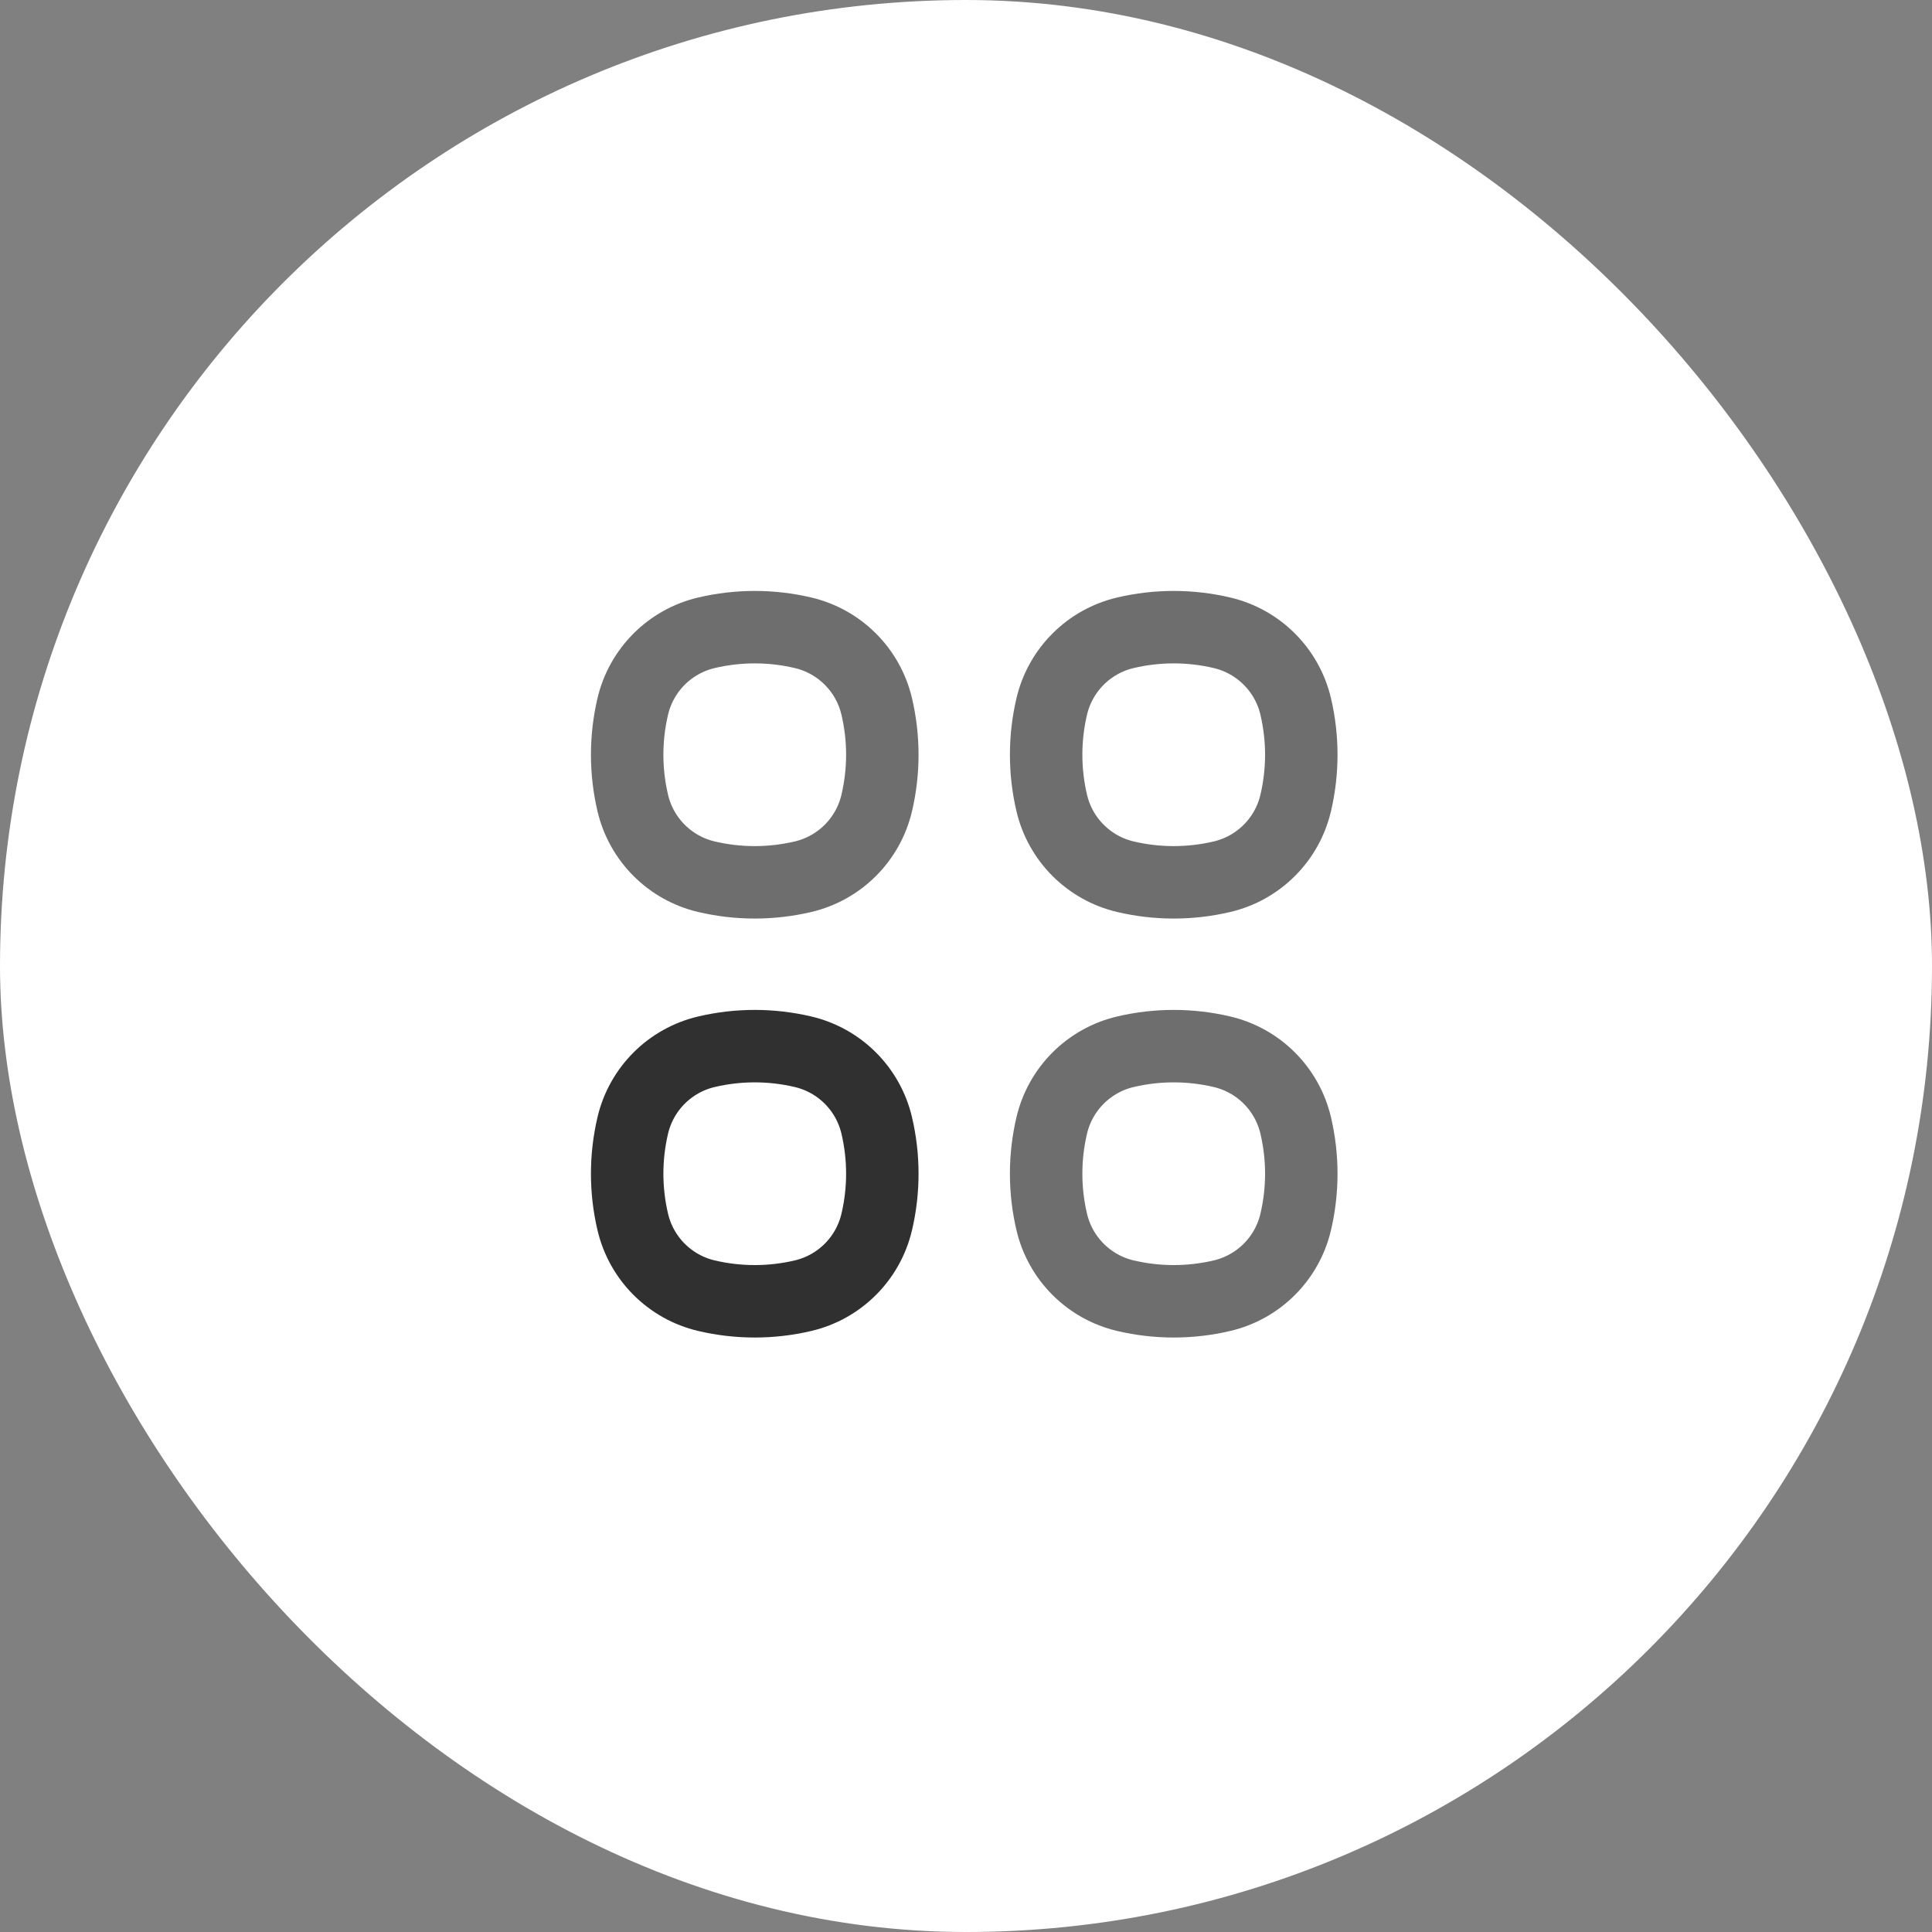 <?xml version="1.0" encoding="UTF-8"?> <svg xmlns="http://www.w3.org/2000/svg" width="64" height="64" viewBox="0 0 64 64" fill="none"><rect x="0" y="0" width="64" height="64" fill="#808080" stroke="none"/> <rect width="64" height="64" rx="32" fill="white"></rect> <path d="M20.961 23.404C21.245 22.192 22.192 21.245 23.404 20.961V20.961C24.455 20.714 25.549 20.714 26.599 20.961V20.961C27.812 21.245 28.759 22.192 29.043 23.404V23.404C29.29 24.455 29.29 25.549 29.043 26.599V26.599C28.759 27.812 27.812 28.759 26.599 29.043V29.043C25.549 29.29 24.455 29.29 23.404 29.043V29.043C22.192 28.759 21.245 27.812 20.961 26.599V26.599C20.714 25.549 20.714 24.455 20.961 23.404V23.404Z" stroke="#6E6E6E" stroke-width="2.4"></path> <path d="M20.961 37.283C21.245 36.071 22.192 35.124 23.404 34.84V34.84C24.455 34.593 25.549 34.593 26.599 34.84V34.84C27.812 35.124 28.759 36.071 29.043 37.283V37.283C29.29 38.334 29.29 39.428 29.043 40.478V40.478C28.759 41.691 27.812 42.638 26.599 42.922V42.922C25.549 43.169 24.455 43.169 23.404 42.922V42.922C22.192 42.638 21.245 41.691 20.961 40.478V40.478C20.714 39.428 20.714 38.334 20.961 37.283V37.283Z" stroke="#303030" stroke-width="2.4"></path> <path d="M34.84 23.404C35.124 22.192 36.071 21.245 37.283 20.961V20.961C38.334 20.714 39.428 20.714 40.478 20.961V20.961C41.691 21.245 42.638 22.192 42.922 23.404V23.404C43.169 24.455 43.169 25.549 42.922 26.599V26.599C42.638 27.812 41.691 28.759 40.478 29.043V29.043C39.428 29.29 38.334 29.29 37.283 29.043V29.043C36.071 28.759 35.124 27.812 34.84 26.599V26.599C34.593 25.549 34.593 24.455 34.84 23.404V23.404Z" stroke="#6E6E6E" stroke-width="2.4"></path> <path d="M34.84 37.283C35.124 36.071 36.071 35.124 37.283 34.84V34.84C38.334 34.593 39.428 34.593 40.478 34.84V34.84C41.691 35.124 42.638 36.071 42.922 37.283V37.283C43.169 38.334 43.169 39.428 42.922 40.478V40.478C42.638 41.691 41.691 42.638 40.478 42.922V42.922C39.428 43.169 38.334 43.169 37.283 42.922V42.922C36.071 42.638 35.124 41.691 34.84 40.478V40.478C34.593 39.428 34.593 38.334 34.84 37.283V37.283Z" stroke="#6E6E6E" stroke-width="2.4"></path> </svg> 